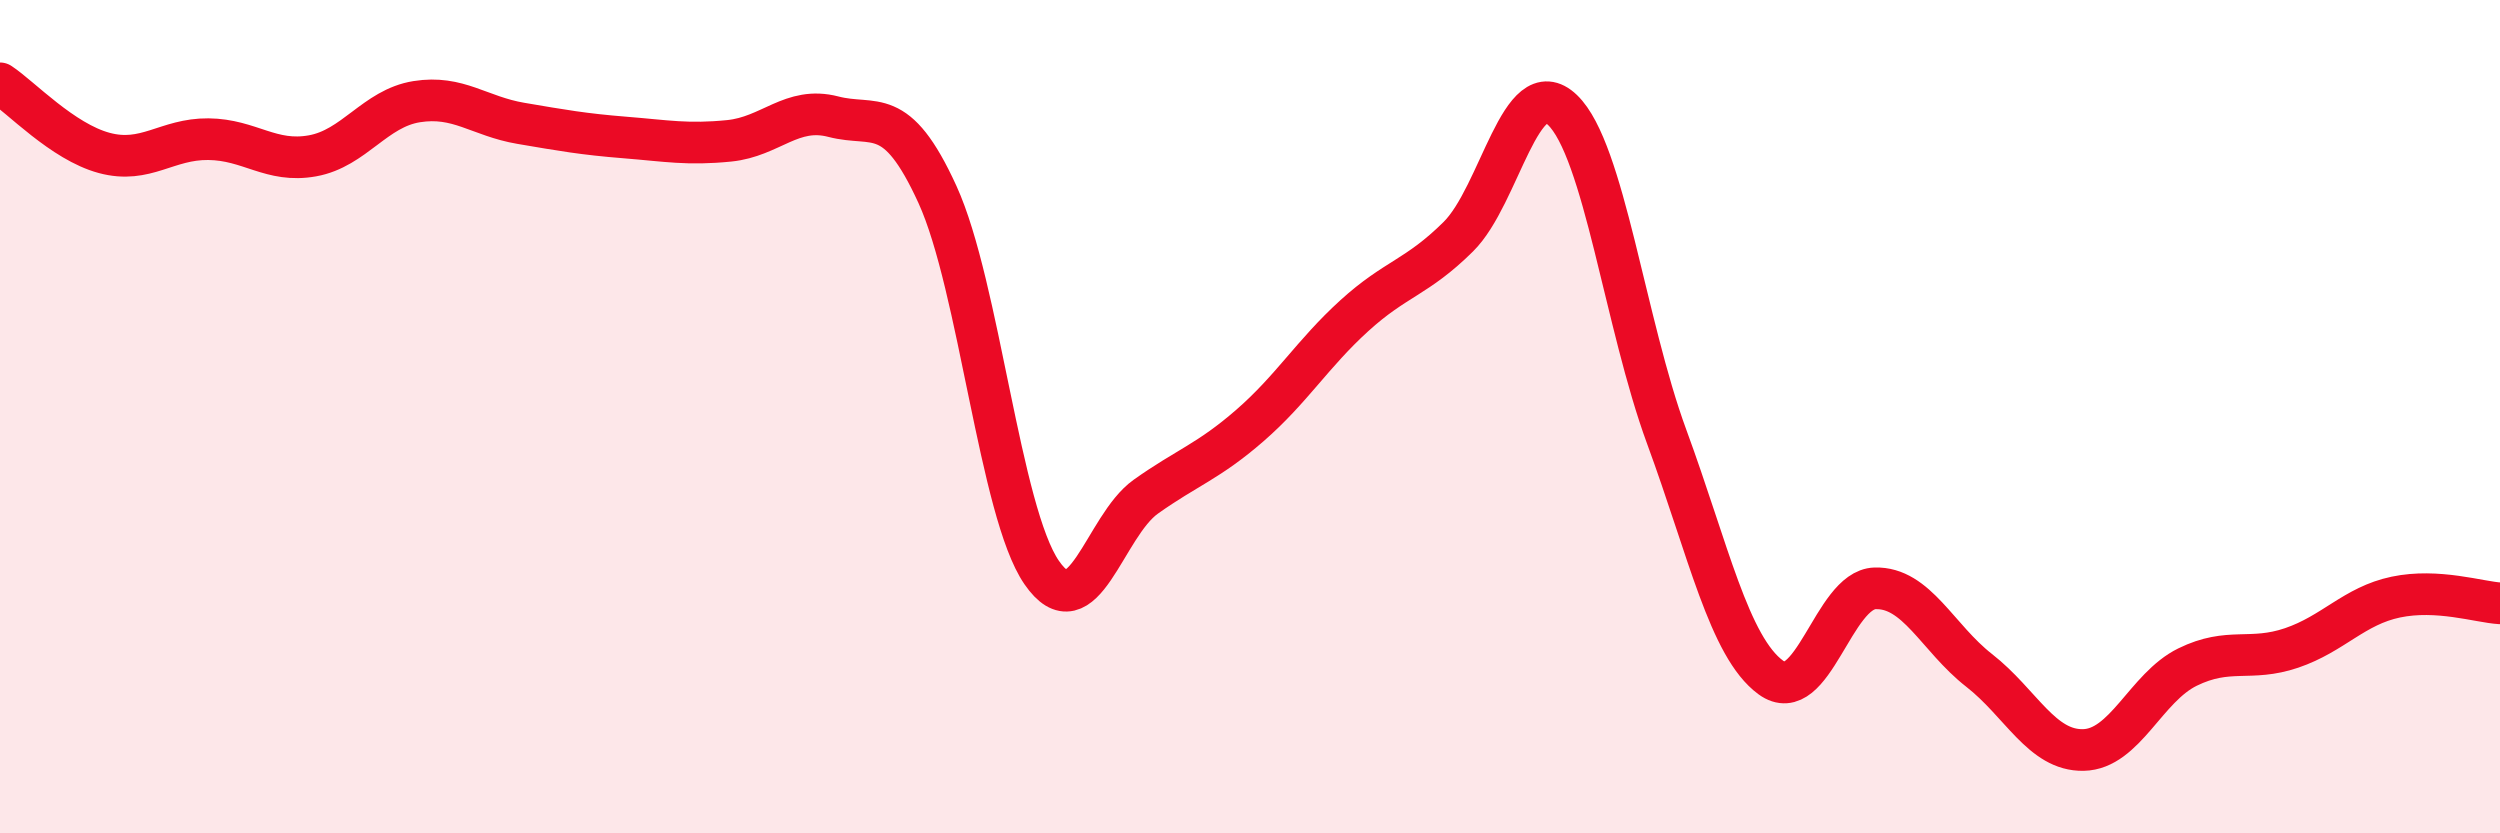 
    <svg width="60" height="20" viewBox="0 0 60 20" xmlns="http://www.w3.org/2000/svg">
      <path
        d="M 0,2 C 0.5,2.33 1.5,3.4 2.5,3.67 C 3.5,3.94 4,3.33 5,3.34 C 6,3.35 6.5,3.92 7.5,3.74 C 8.5,3.56 9,2.6 10,2.44 C 11,2.28 11.5,2.79 12.5,2.96 C 13.5,3.13 14,3.22 15,3.3 C 16,3.38 16.5,3.48 17.5,3.38 C 18.5,3.28 19,2.54 20,2.8 C 21,3.06 21.5,2.48 22.5,4.67 C 23.5,6.86 24,12.29 25,13.74 C 26,15.19 26.5,12.63 27.5,11.92 C 28.5,11.21 29,11.08 30,10.21 C 31,9.34 31.5,8.49 32.5,7.58 C 33.5,6.67 34,6.67 35,5.68 C 36,4.69 36.5,1.68 37.5,2.64 C 38.5,3.6 39,7.76 40,10.48 C 41,13.2 41.5,15.53 42.5,16.26 C 43.5,16.99 44,14.15 45,14.12 C 46,14.09 46.5,15.31 47.5,16.09 C 48.5,16.87 49,18.02 50,18 C 51,17.98 51.5,16.5 52.5,16.01 C 53.5,15.52 54,15.89 55,15.55 C 56,15.21 56.5,14.54 57.5,14.33 C 58.5,14.12 59.5,14.45 60,14.48L60 20L0 20Z"
        fill="#EB0A25"
        opacity="0.1"
        stroke-linecap="round"
        stroke-linejoin="round"
      />
      <path
        d="M 0,2 C 0.5,2.33 1.5,3.4 2.5,3.67 C 3.5,3.94 4,3.33 5,3.34 C 6,3.35 6.5,3.92 7.5,3.74 C 8.5,3.56 9,2.6 10,2.44 C 11,2.28 11.5,2.79 12.5,2.96 C 13.5,3.13 14,3.22 15,3.3 C 16,3.38 16.5,3.48 17.5,3.38 C 18.5,3.28 19,2.54 20,2.8 C 21,3.06 21.5,2.48 22.5,4.67 C 23.5,6.86 24,12.29 25,13.74 C 26,15.19 26.5,12.63 27.5,11.92 C 28.5,11.21 29,11.08 30,10.21 C 31,9.34 31.5,8.49 32.5,7.58 C 33.5,6.67 34,6.67 35,5.68 C 36,4.69 36.5,1.68 37.5,2.64 C 38.5,3.6 39,7.76 40,10.48 C 41,13.2 41.5,15.53 42.5,16.26 C 43.5,16.99 44,14.15 45,14.12 C 46,14.09 46.5,15.31 47.5,16.09 C 48.5,16.87 49,18.02 50,18 C 51,17.98 51.5,16.5 52.5,16.01 C 53.5,15.52 54,15.89 55,15.55 C 56,15.21 56.5,14.54 57.5,14.33 C 58.5,14.12 59.5,14.45 60,14.48"
        stroke="#EB0A25"
        stroke-width="1"
        fill="none"
        stroke-linecap="round"
        stroke-linejoin="round"
      />
    </svg>
  